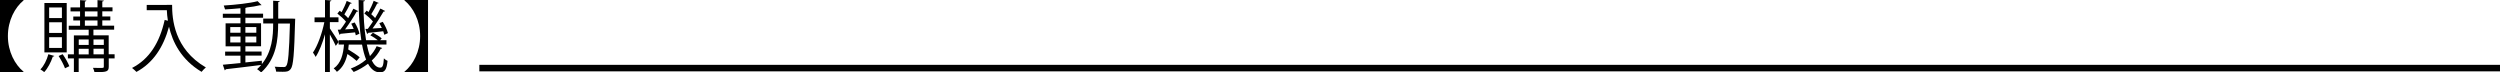 <?xml version="1.0" encoding="UTF-8"?>
<svg id="_レイヤー_2" data-name="レイヤー 2" xmlns="http://www.w3.org/2000/svg" viewBox="0 0 380 11">
  <defs>
    <style>
      .cls-1 {
        fill: none;
        stroke: #000;
        stroke-miterlimit: 10;
        stroke-width: .99px;
      }
    </style>
  </defs>
  <g id="_レイヤー_1-2" data-name="レイヤー 1">
    <g>
      <g>
        <path d="M0,0h3.58v.06C2.27,1.14,1.2,3.1,1.2,5.48s1.07,4.34,2.38,5.42v.06H0V0Z"/>
        <path d="M8.26,8.49c-.02.07-.1.12-.23.11-.29.86-.77,1.79-1.31,2.36-.13-.12-.4-.31-.58-.41.52-.52.97-1.41,1.21-2.31l.9.26ZM10.14.46v7.5h-3.39V.46h3.39ZM9.41,2.75v-1.62h-1.94v1.62h1.94ZM9.41,5.01v-1.63h-1.94v1.63h1.94ZM9.41,7.29v-1.64h-1.94v1.64h1.94ZM9.52,8.23c.4.57.83,1.33,1.02,1.83-.14.07-.29.13-.66.32-.18-.51-.6-1.3-.97-1.87l.61-.27ZM17.42,8.26v.62h-.89v1.24c0,.81-.35.85-2.17.85-.04-.2-.13-.47-.23-.66.38.01.76.02,1.03.02.56,0,.62,0,.62-.22v-1.23h-3.82v2.09h-.73v-2.09h-.91v-.62h.91v-2.88h2.25v-.86h-3.03v-.61h1.72v-.8h-1.03v-.6h1.03v-.78h-1.45v-.61h1.45V.02l.96.06c-.01.07-.07.13-.23.15v.88h1.92V.02l.96.06c-.01.08-.07.13-.23.15v.88h1.55v.61h-1.55v.78h1.22v.6h-1.22v.8h1.8v.61h-3.15v.86h2.32v2.88h.89ZM13.48,6h-1.51v.83h1.51v-.83ZM11.97,7.42v.85h1.51v-.85h-1.51ZM12.9,1.73v.78h1.92v-.78h-1.92ZM12.9,3.11v.8h1.92v-.8h-1.92ZM15.78,6h-1.57v.83h1.57v-.83ZM14.21,8.26h1.57v-.85h-1.57v.85Z"/>
        <path d="M25.34.74h.82c0,2.11.28,6.68,5.13,9.51-.18.14-.5.47-.65.67-3.12-1.86-4.42-4.56-4.95-6.86-.86,3.15-2.43,5.51-4.95,6.87-.16-.16-.47-.46-.67-.6,2.65-1.36,4.2-3.87,4.96-7.3l.49.12c-.1-.59-.14-1.13-.16-1.6h-3.06v-.8h3.04Z"/>
        <path d="M44.45,2.83l.42.02c-.01.07-.01.18-.01.26-.14,5.19-.28,6.85-.66,7.36-.32.44-.71.44-1.25.44-.29,0-.64-.01-.97-.02-.02-.22-.11-.55-.23-.75.61.05,1.14.05,1.4.05.16,0,.26-.04.36-.18.29-.35.44-1.96.56-6.43h-1.79c0,2.43-.26,5.34-2.58,7.43-.14-.14-.43-.38-.62-.5.23-.2.43-.41.62-.64-1.98.26-4.06.5-5.37.65-.02.08-.1.14-.17.17l-.29-.85c.72-.06,1.66-.15,2.68-.26v-1.12h-2.33v-.62h2.33v-.8h-2.26v-3.49h2.26v-.84h-2.68v-.62h2.68v-.84c-.78.08-1.6.14-2.34.18-.04-.16-.13-.41-.2-.59,1.79-.11,3.97-.35,5.15-.66l.6.6s-.06.02-.11.02c-.04,0-.07,0-.12-.01-.54.14-1.26.26-2.04.35-.04.04-.1.06-.19.07v.87h2.69v.62h-2.69v.84h2.38v3.49h-2.38v.8h2.46v.62h-2.46v1.04c.82-.08,1.67-.17,2.5-.26v.51c1.55-1.89,1.72-4.23,1.72-6.17h-1.51v-.74h1.51V.11l1,.07c-.01.08-.07.13-.23.15v2.5h2.16ZM35,4.11v.87h1.56v-.87h-1.56ZM35,6.45h1.56v-.9h-1.56v.9ZM38.96,4.11h-1.66v.87h1.66v-.87ZM38.96,6.45v-.9h-1.66v.9h1.66Z"/>
        <path d="M50.14,4.32c.31.44,1.15,1.75,1.33,2.06l-.43.59c-.16-.38-.56-1.14-.9-1.73v5.71h-.74v-5.74c-.38,1.34-.89,2.64-1.42,3.44-.1-.2-.29-.5-.41-.66.7-1.01,1.4-2.96,1.73-4.62h-1.49v-.73h1.59V0l.97.07c-.01.07-.07.13-.23.15v2.41h1.31v.73h-1.31v.95ZM55.76,6.78c.13.66.29,1.25.47,1.75.43-.46.78-.97,1.02-1.51l.84.28c-.02.07-.1.11-.22.11-.32.65-.78,1.25-1.36,1.79.36.7.78,1.08,1.28,1.08.36,0,.49-.29.56-1.41.16.17.4.32.56.38-.14,1.34-.41,1.75-1.19,1.75-.74-.01-1.32-.48-1.78-1.31-.64.48-1.37.92-2.18,1.25-.1-.14-.3-.39-.44-.52.89-.34,1.68-.8,2.33-1.36-.25-.62-.46-1.4-.62-2.28h-2.02c-.02.25-.05.5-.08.74.62.37,1.36.85,1.74,1.19l-.46.55c-.31-.29-.86-.7-1.4-1.05-.24,1.06-.67,2.05-1.6,2.71-.11-.17-.32-.4-.49-.52,1.12-.78,1.45-2.17,1.57-3.63h-.82v-.66h3.45c-.28-1.76-.4-3.86-.41-6.11l.97.06c-.01.08-.07.14-.24.17-.01,2.18.12,4.22.4,5.88h1.78c-.31-.25-.74-.54-1.13-.74l.4-.39c.47.24,1.04.59,1.33.86l-.25.27h.97v.66h-2.99ZM51.32,4.52l.42-.02c.28-.34.56-.77.85-1.21-.31-.39-.85-.87-1.31-1.23l.35-.42c.1.07.19.14.3.21.28-.52.6-1.21.77-1.71l.77.33c-.04.07-.12.09-.24.09-.22.46-.58,1.14-.89,1.63.22.19.42.39.58.57.3-.51.59-1.01.79-1.44l.74.37c-.04.06-.13.09-.25.09-.44.78-1.14,1.86-1.75,2.69l1.31-.08c-.11-.27-.24-.55-.37-.79l.52-.19c.34.54.64,1.26.72,1.72l-.55.24c-.02-.13-.06-.28-.11-.45-.86.09-1.67.18-2.23.22-.01.08-.07.13-.14.15l-.26-.77ZM55.92,4.37c.24-.31.5-.7.77-1.1-.31-.39-.85-.87-1.31-1.23l.35-.42.29.21c.29-.52.61-1.21.78-1.71l.77.33c-.04.07-.12.09-.24.09-.22.46-.58,1.13-.9,1.62.23.2.43.4.59.58.31-.51.59-1.01.79-1.44l.73.37c-.02.06-.12.09-.24.09-.43.74-1.09,1.78-1.68,2.57.44-.02.91-.05,1.42-.08-.12-.26-.25-.51-.38-.73l.52-.2c.34.54.68,1.25.78,1.71l-.54.26c-.04-.15-.1-.34-.17-.54-.88.11-1.72.19-2.28.24-.01.09-.08.14-.17.15l-.26-.74.4-.02Z"/>
        <path d="M65.06,0v10.96h-3.58v-.06c1.31-1.08,2.38-3.04,2.38-5.42s-1.07-4.34-2.38-5.42v-.06h3.58Z"/>
      </g>
      <line class="cls-1" x1="72.86" y1="10.35" x2="380" y2="10.35"/>
    </g>
  </g>
</svg>